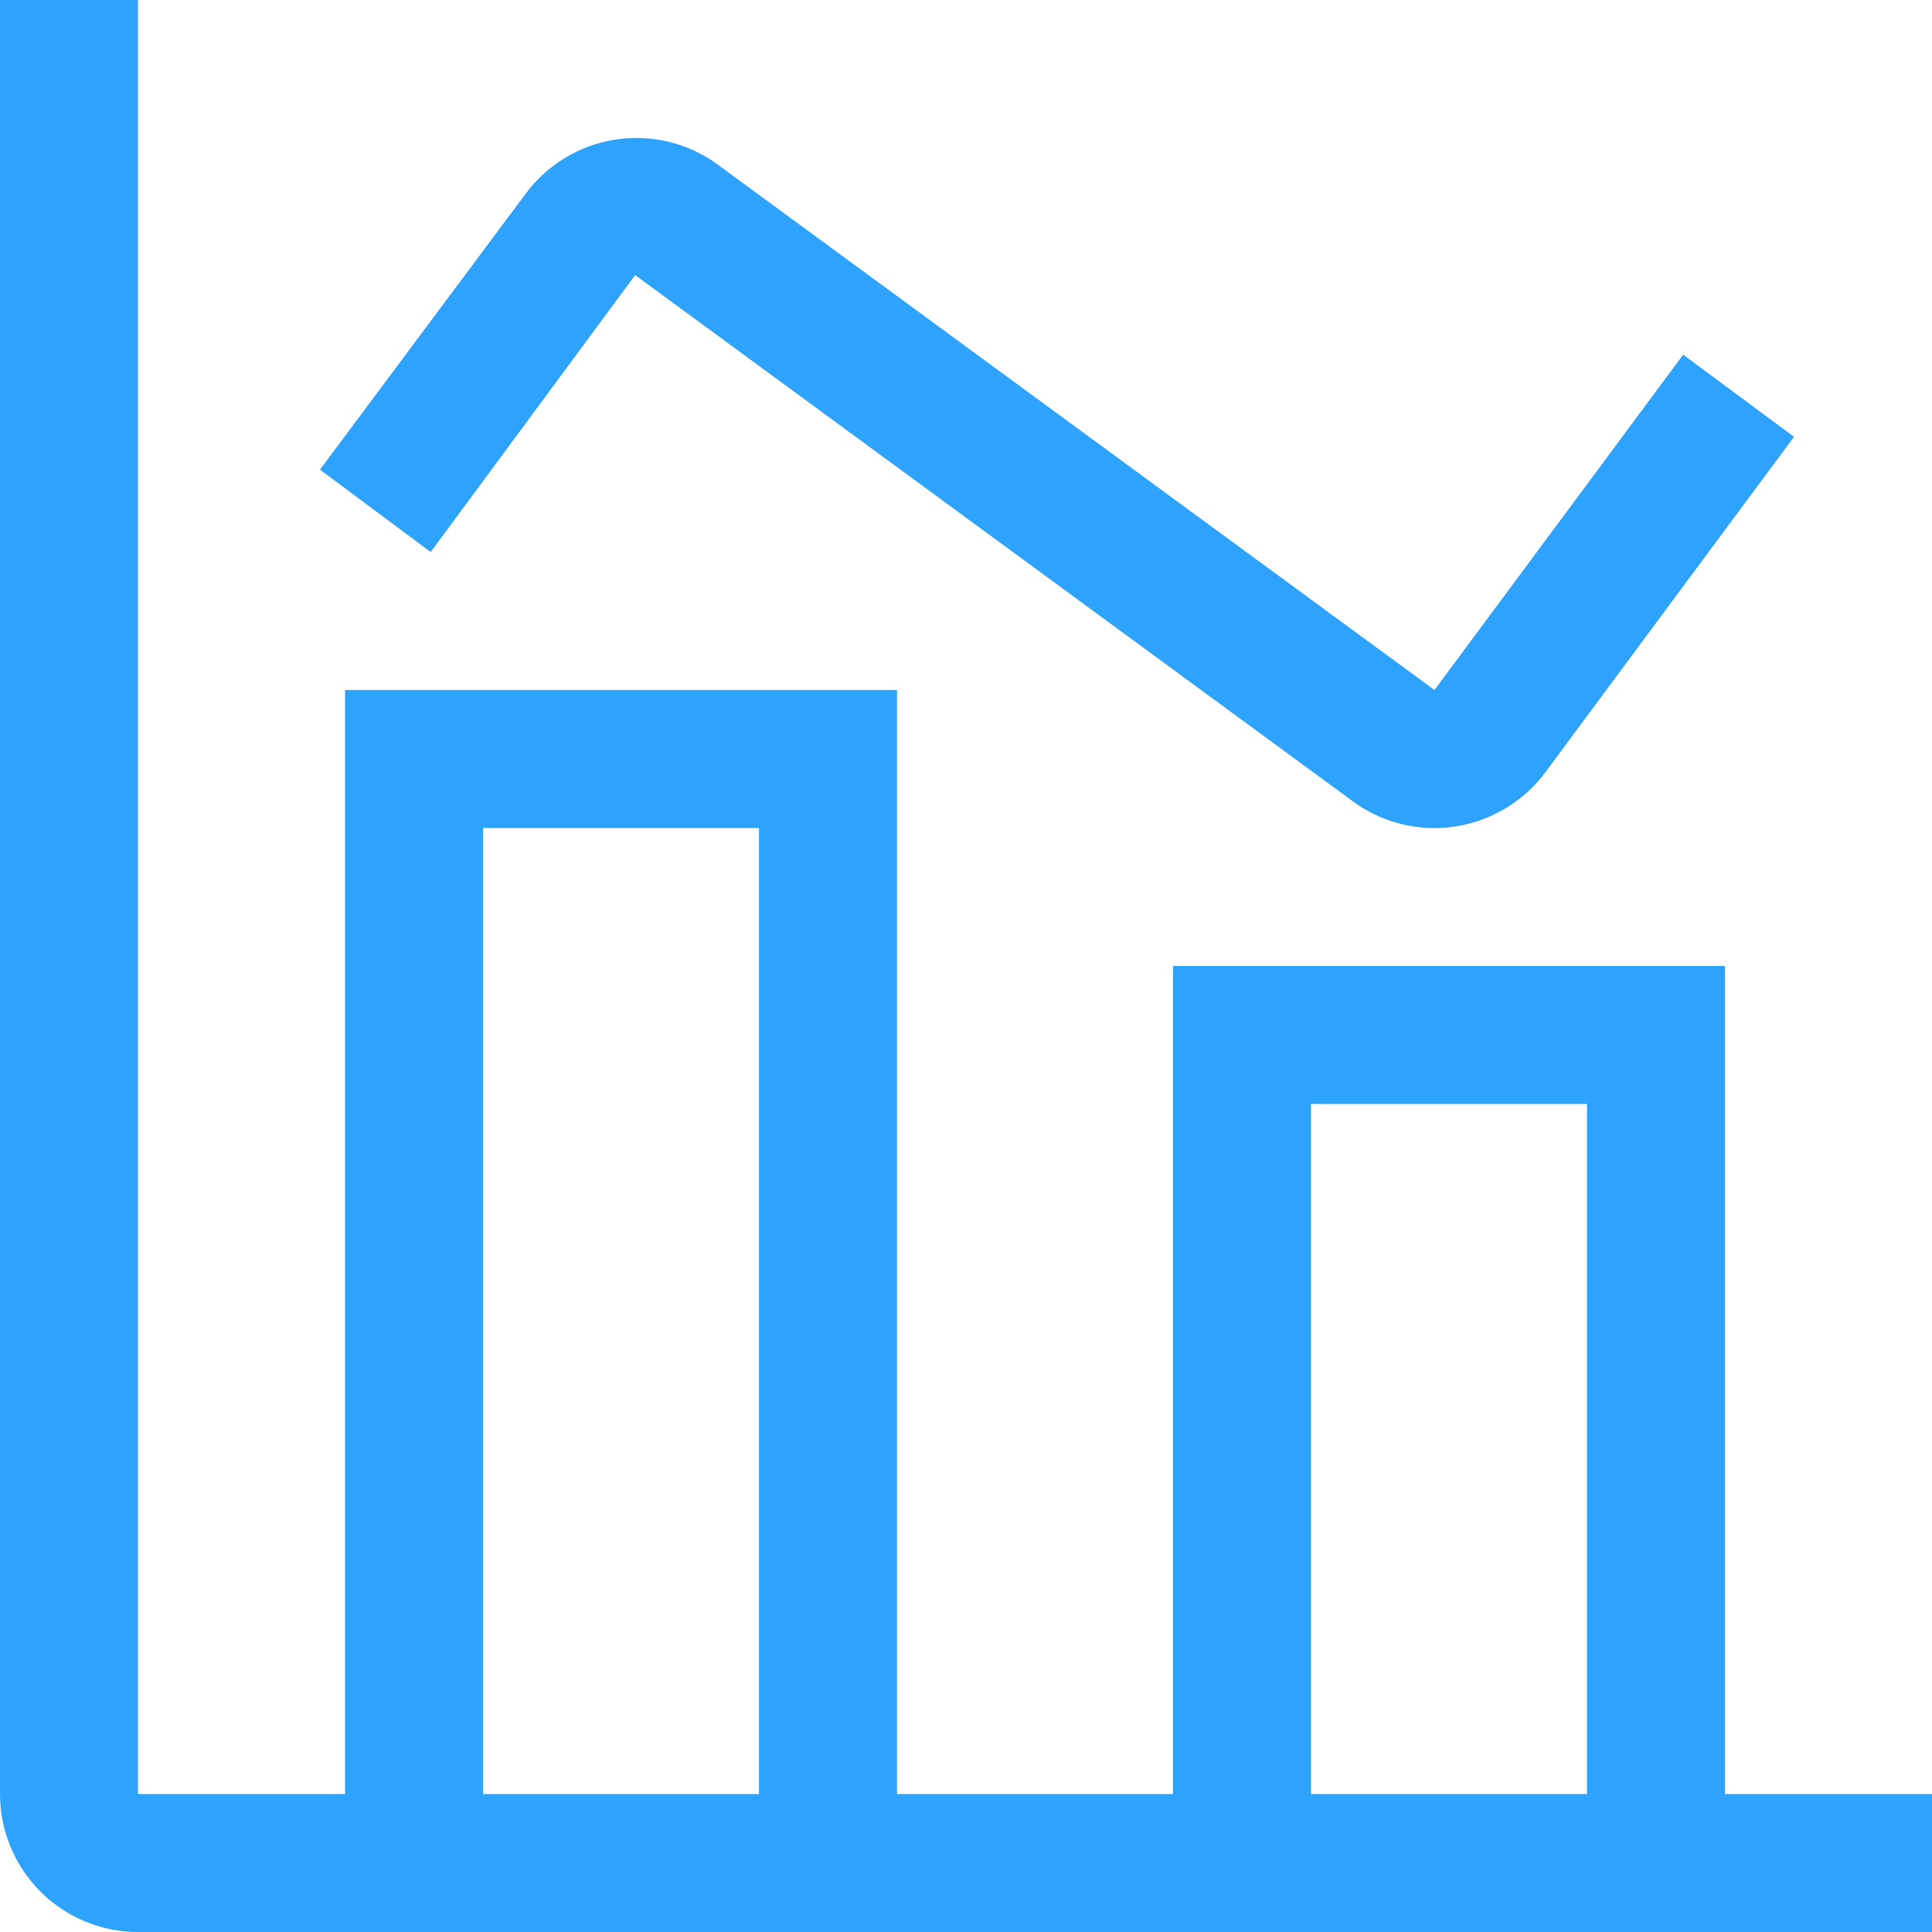 <?xml version="1.0" encoding="UTF-8"?> <svg xmlns="http://www.w3.org/2000/svg" width="36" height="36" viewBox="0 0 36 36" fill="none"> <path d="M32.143 33.429V18H21.857V33.429H16.714V12.857H6.429V33.429H2.571V0H0V33.429C0 34.111 0.271 34.765 0.753 35.247C1.235 35.729 1.889 36 2.571 36H36V33.429H32.143ZM14.143 33.429H9V15.429H14.143V33.429ZM29.571 33.429H24.429V20.571H29.571V33.429Z" fill="#2EA3FE"></path> <path d="M26.725 15.429C26.179 15.429 25.647 15.255 25.208 14.931L11.835 5.126L8.025 10.286L5.962 8.751L9.796 3.608C10.195 3.071 10.787 2.711 11.447 2.604C12.107 2.497 12.782 2.651 13.33 3.035L26.729 12.857L31.363 6.609L33.429 8.139L28.795 14.39C28.555 14.713 28.243 14.975 27.883 15.155C27.524 15.336 27.127 15.43 26.725 15.429Z" fill="#2EA3FE"></path> </svg> 